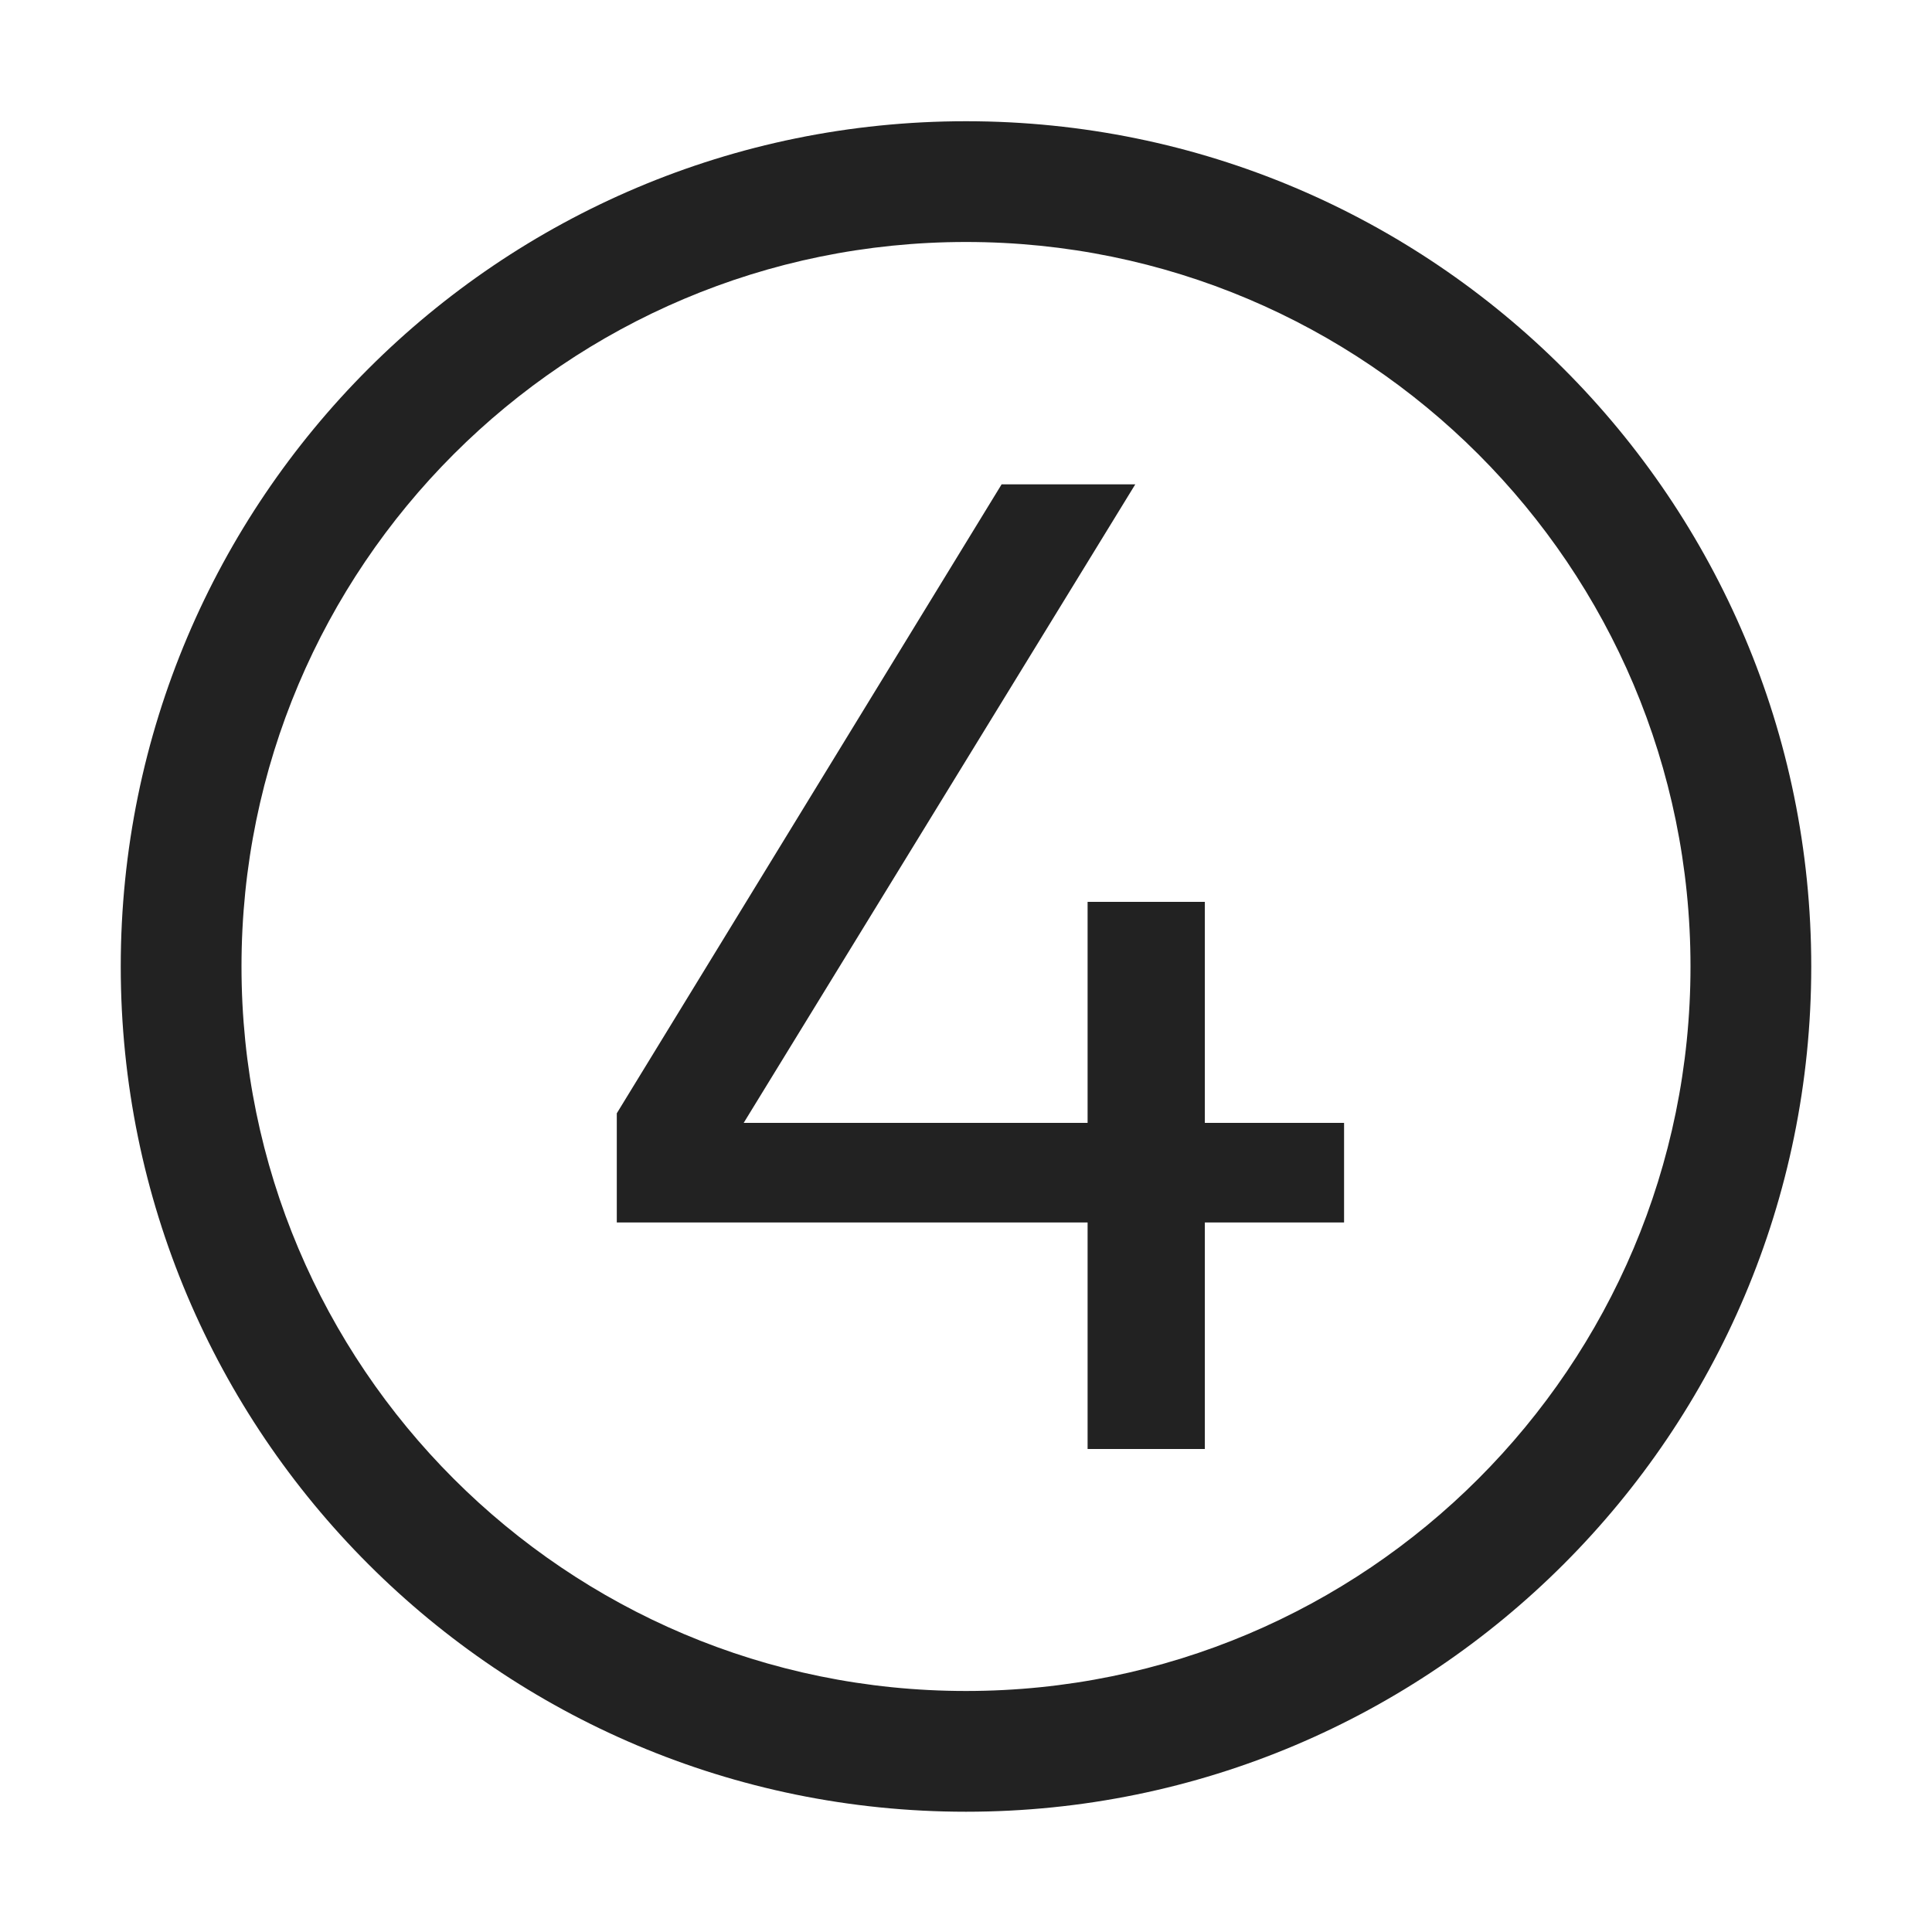 <svg width="16" height="16" viewBox="0 0 16 16" fill="none" xmlns="http://www.w3.org/2000/svg">
<path d="M9.978 9.299V7.469H9.007V9.299H6.159L9.402 4.011H8.295L5.108 9.22V10.124H9.007V12H9.978V10.124H11.131V9.299H9.978Z" fill="#222222"/>
<path fill-rule="evenodd" clip-rule="evenodd" d="M8 1.004C4.134 1.004 1 4.138 1 8.004C1 11.87 4.134 15.004 8 15.004C11.866 15.004 15 11.87 15 8.004C15 4.138 11.866 1.004 8 1.004ZM2 8.004C2 4.691 4.686 2.004 8 2.004C11.314 2.004 14 4.691 14 8.004C14 11.318 11.314 14.004 8 14.004C4.686 14.004 2 11.318 2 8.004Z" fill="#222222"/>
</svg>
